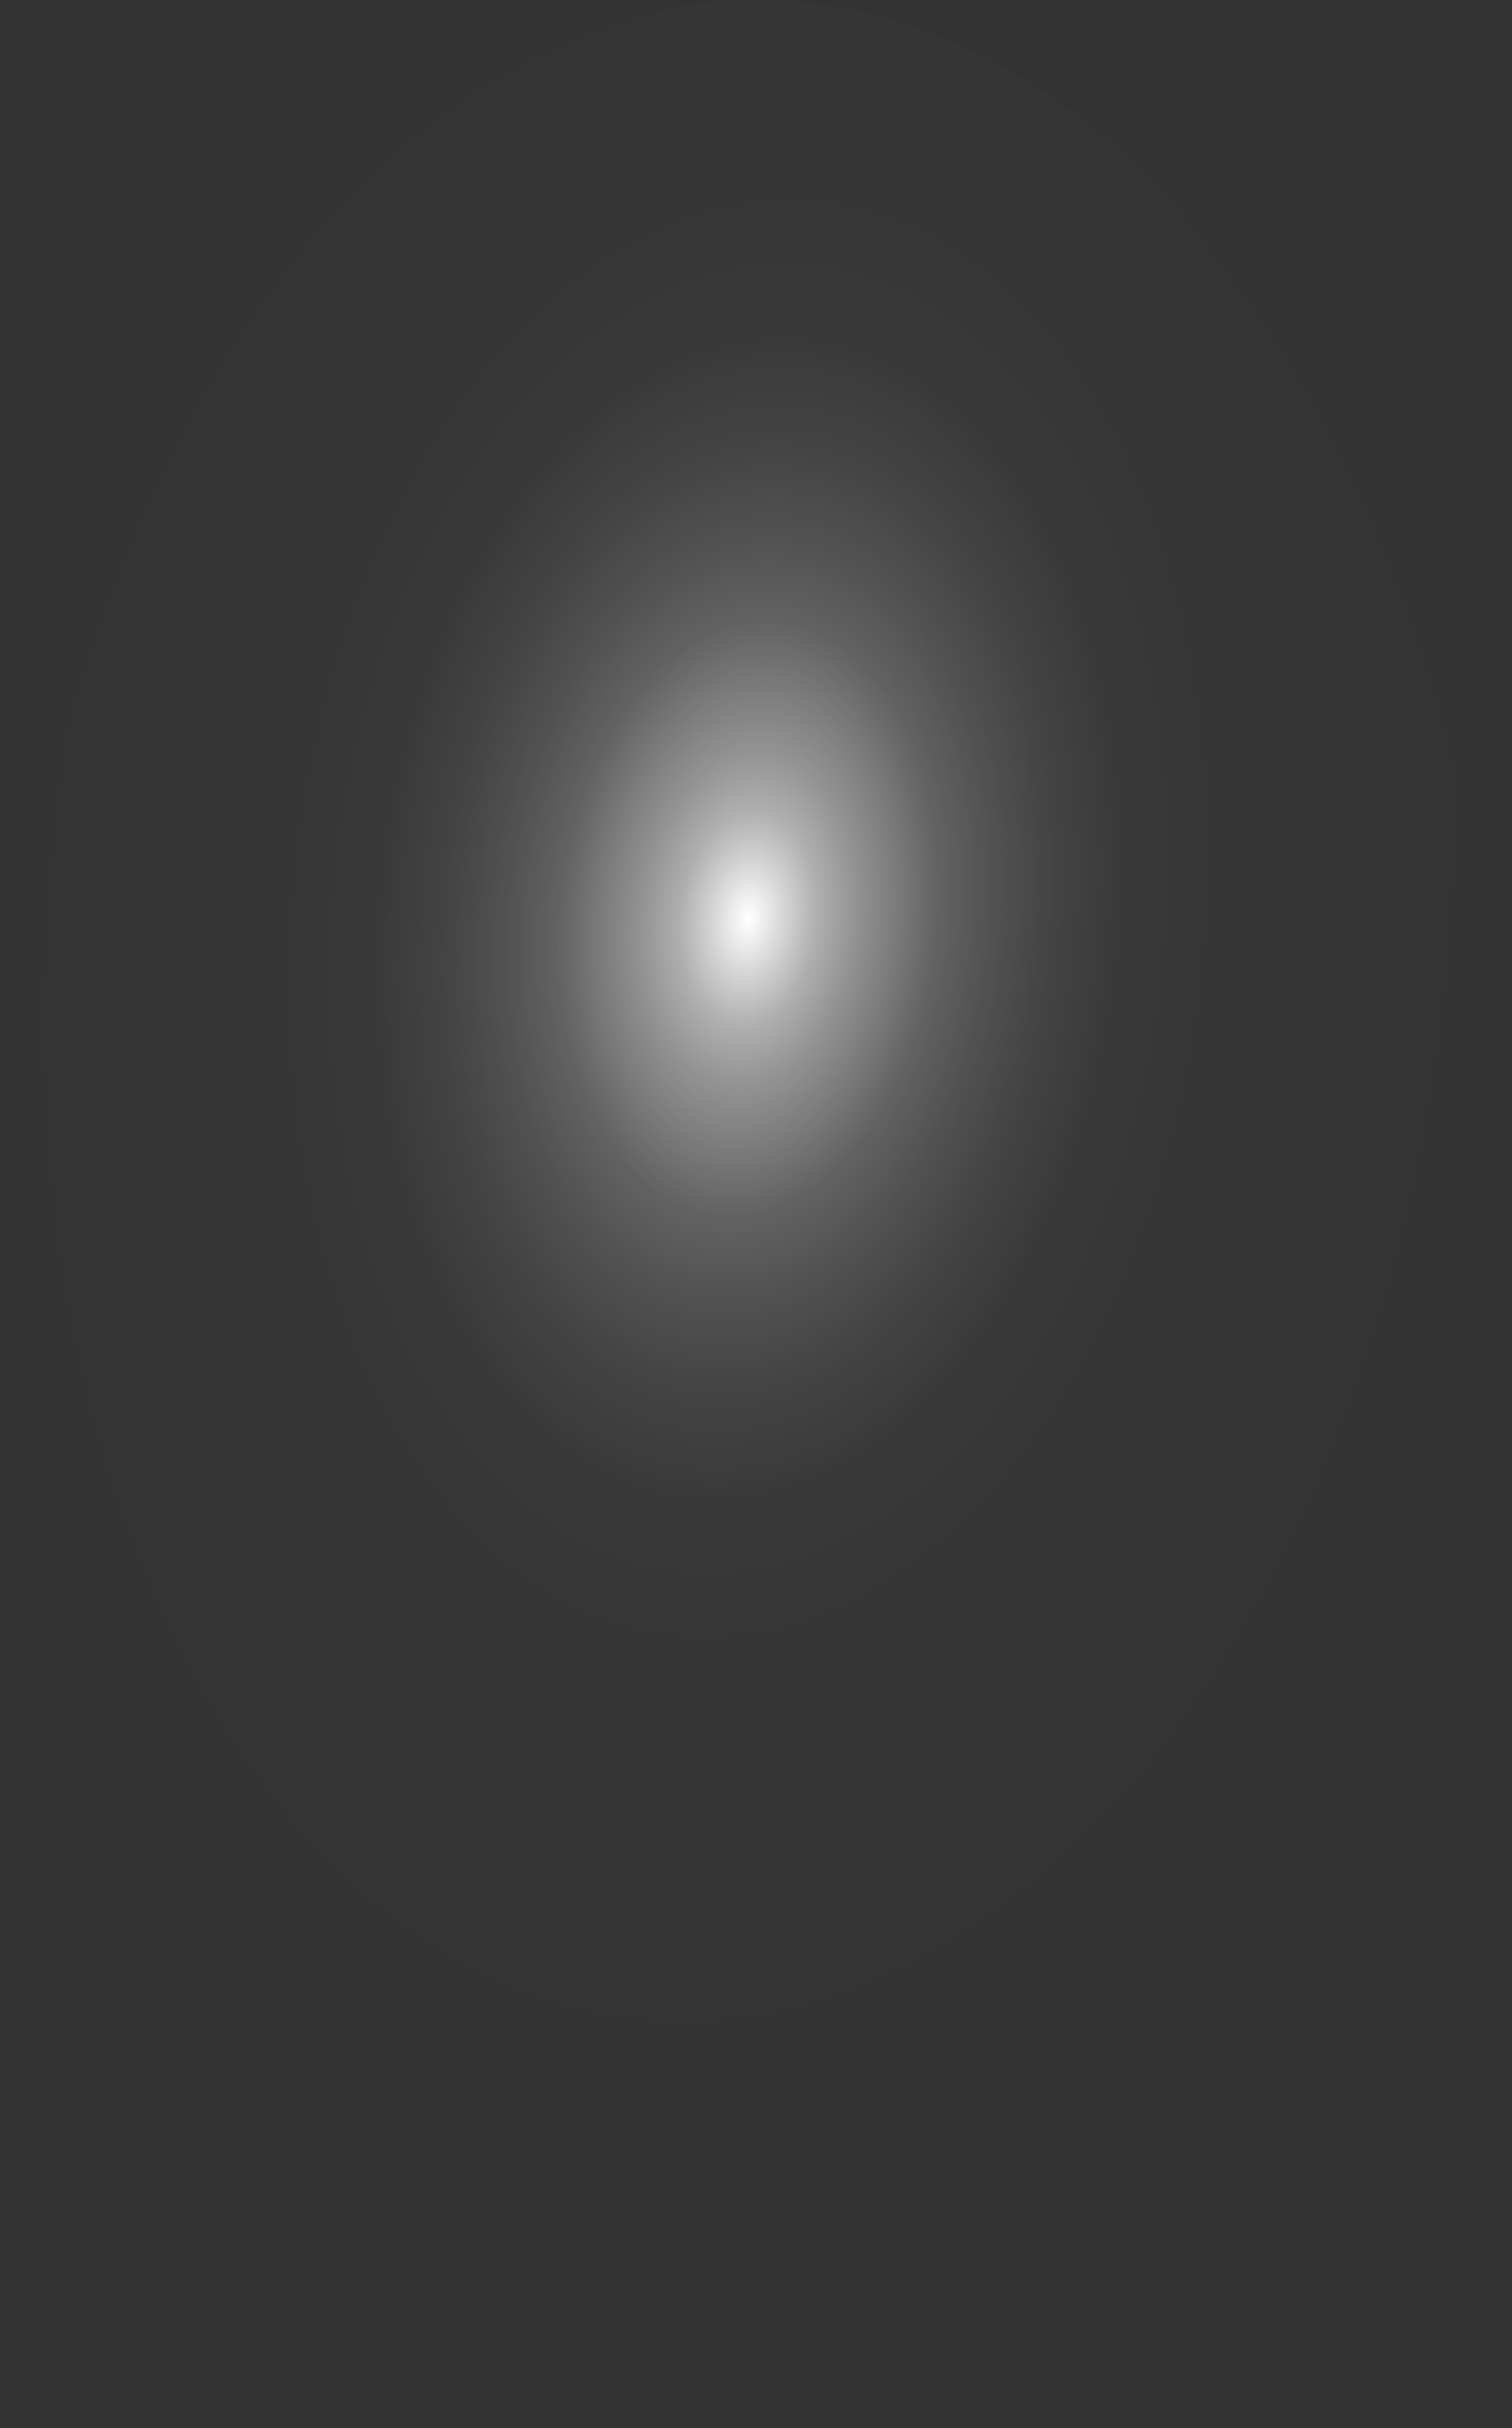 <?xml version="1.0" encoding="utf-8"?>
<svg xmlns="http://www.w3.org/2000/svg" fill="none" height="100%" overflow="visible" preserveAspectRatio="none" style="display: block;" viewBox="0 0 27.081 43.465" width="100%">
<rect x="0" y="0" width="27.081" height="43.465" fill="#333333" stroke="none"/>
<path d="M0.024 20.474C0.179 16.182 1.124 12.059 2.739 8.629C4.355 5.199 6.567 2.615 9.098 1.204C11.628 -0.208 14.363 -0.382 16.955 0.702C19.547 1.786 21.881 4.08 23.661 7.294C25.441 10.508 26.586 14.497 26.953 18.756C27.32 23.015 26.892 27.354 25.722 31.222C24.552 35.09 22.694 38.315 20.382 40.487C18.07 42.66 15.409 43.682 12.735 43.426C10.961 43.261 9.224 42.537 7.625 41.293C6.026 40.05 4.595 38.313 3.414 36.181C2.234 34.049 1.327 31.565 0.745 28.869C0.163 26.174 -0.082 23.322 0.024 20.474Z" fill="url(#paint0_radial_0_375)" id="Vector" style="mix-blend-mode:screen"/>
<defs>
<radialGradient cx="0" cy="0" gradientTransform="translate(13.409 16.378) rotate(-174.499) scale(13.579 21.673)" gradientUnits="userSpaceOnUse" id="paint0_radial_0_375" r="1">
<stop stop-color="white"/>
<stop offset="0.01" stop-color="white" stop-opacity="0.96"/>
<stop offset="0.05" stop-color="white" stop-opacity="0.78"/>
<stop offset="0.09" stop-color="white" stop-opacity="0.61"/>
<stop offset="0.14" stop-color="white" stop-opacity="0.47"/>
<stop offset="0.2" stop-color="white" stop-opacity="0.34"/>
<stop offset="0.25" stop-color="white" stop-opacity="0.23"/>
<stop offset="0.32" stop-color="white" stop-opacity="0.15"/>
<stop offset="0.4" stop-color="white" stop-opacity="0.08"/>
<stop offset="0.49" stop-color="white" stop-opacity="0.03"/>
<stop offset="0.63" stop-color="white" stop-opacity="0.01"/>
<stop offset="1" stop-color="white" stop-opacity="0"/>
</radialGradient>
</defs>
</svg>